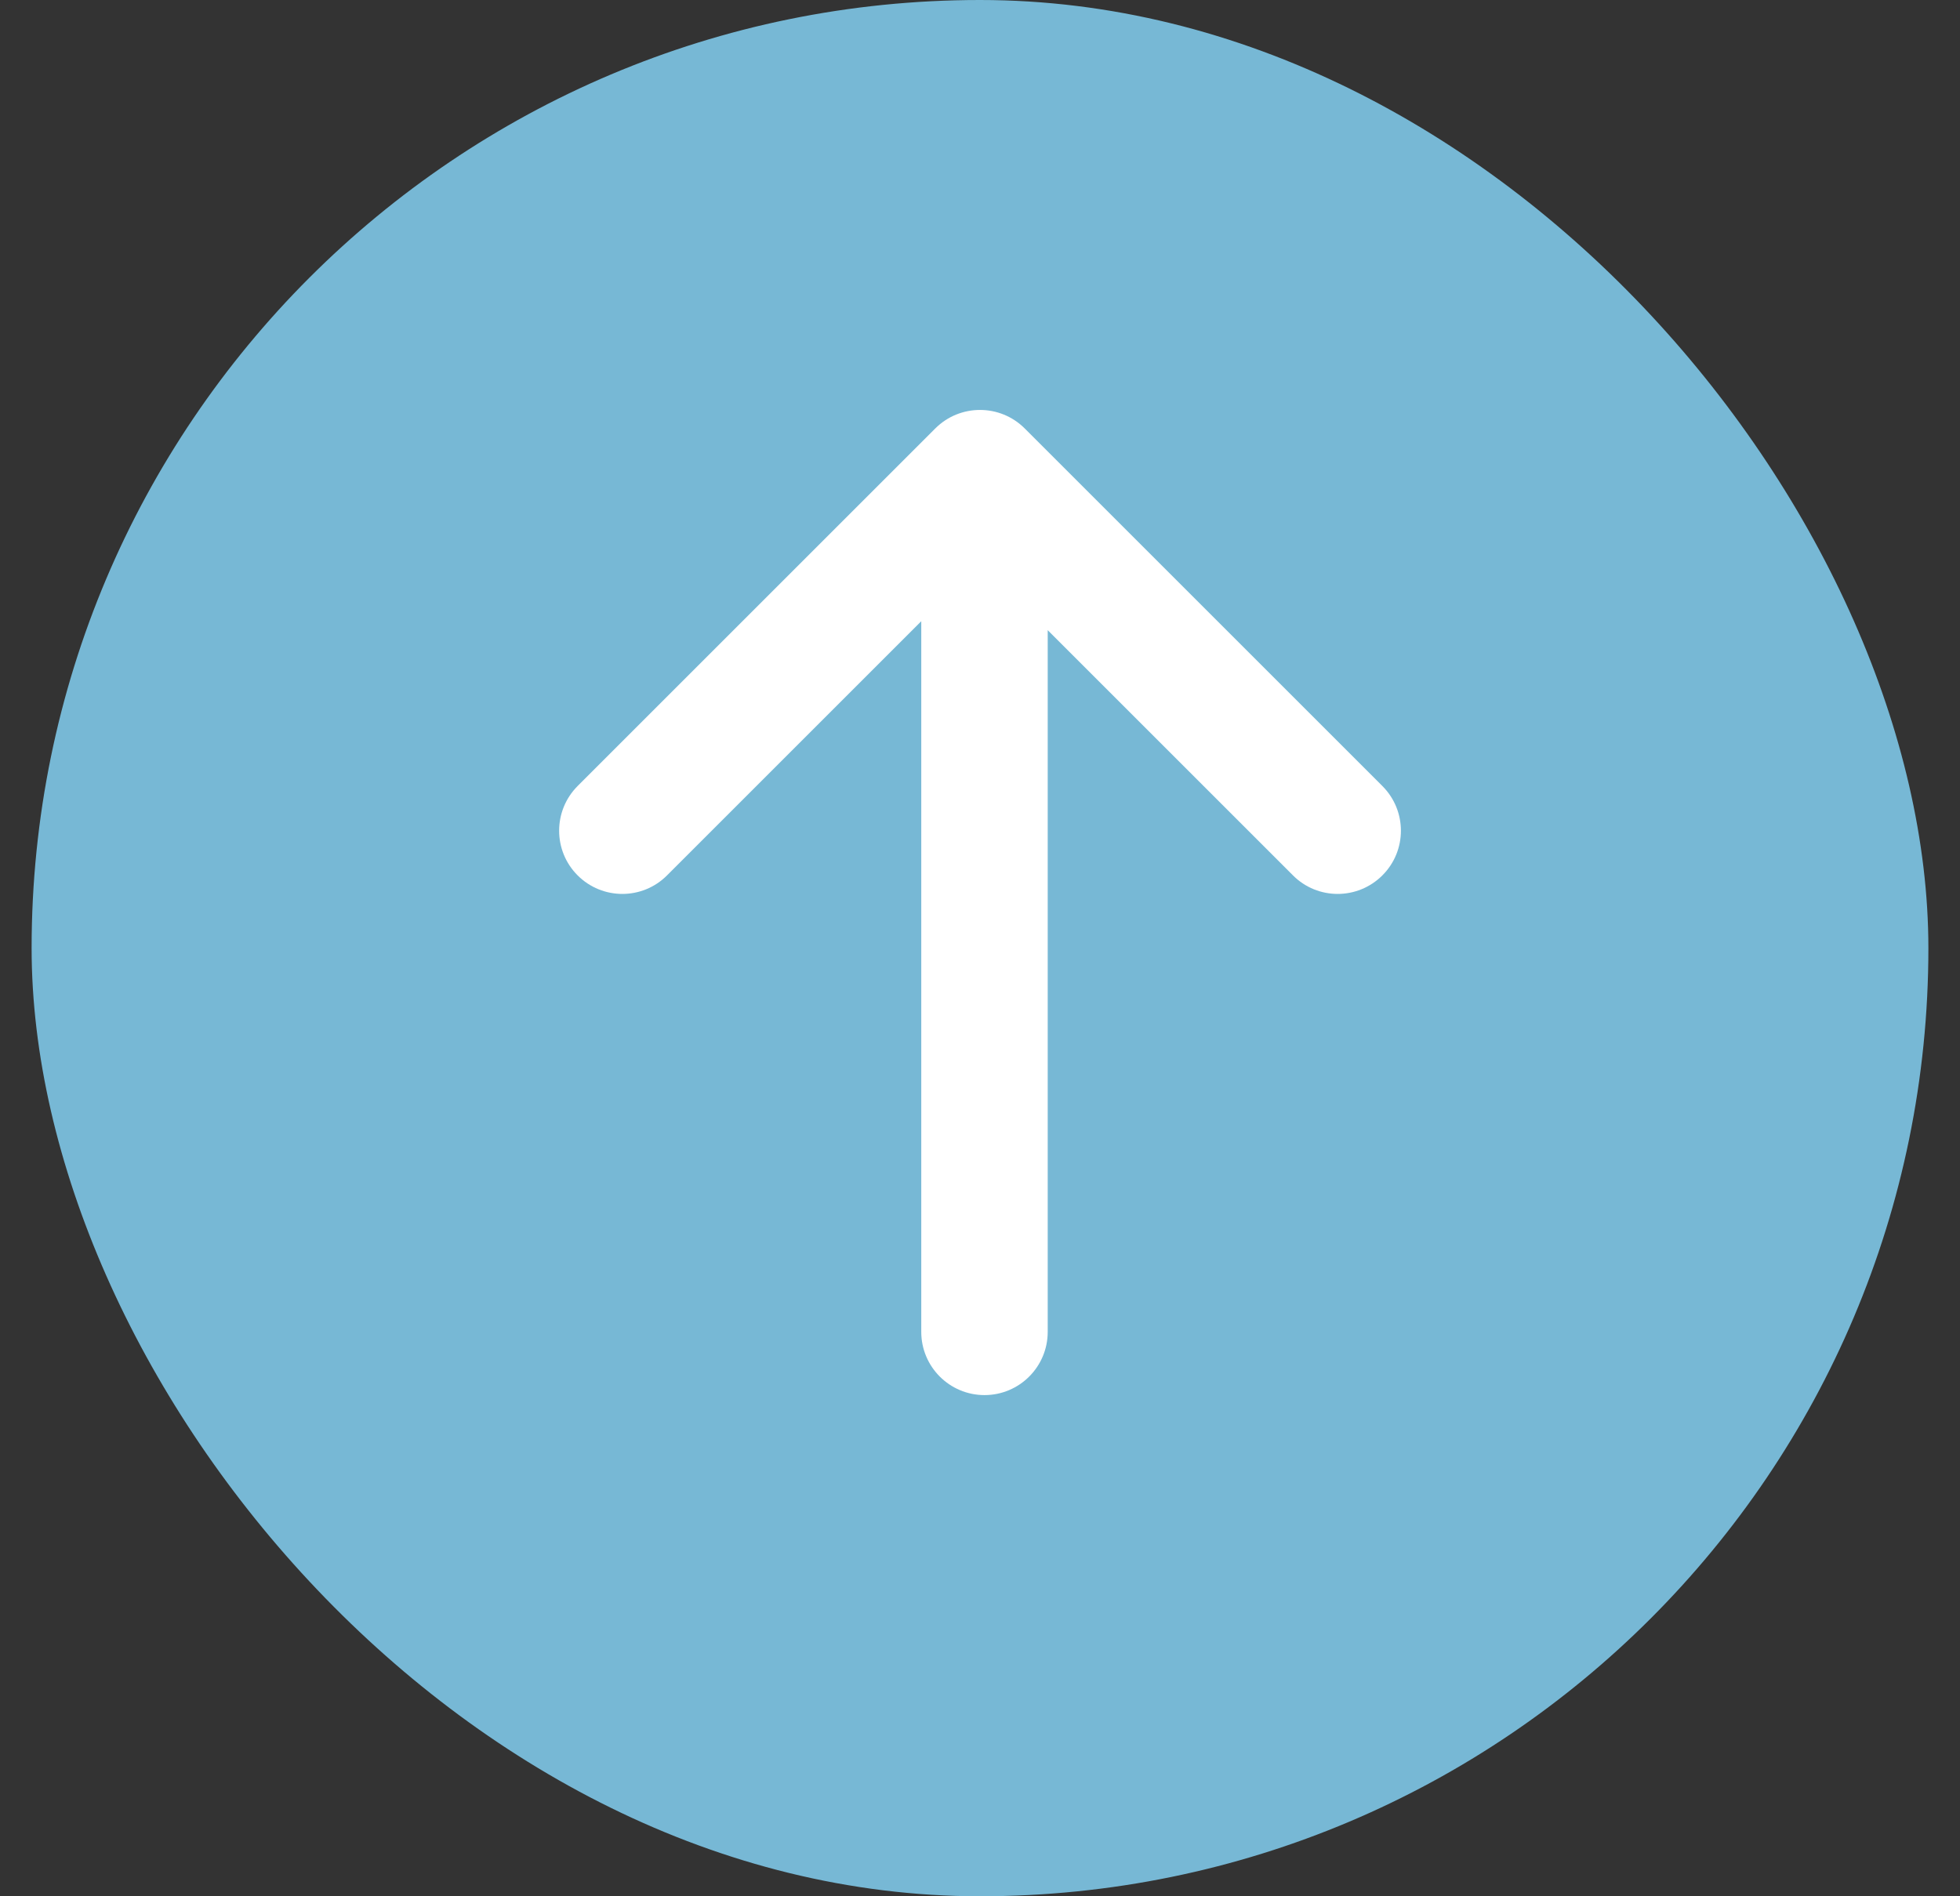 <svg width="31" height="30" viewBox="0 0 31 30" fill="none" xmlns="http://www.w3.org/2000/svg">
<rect x="0" y="0" width="31" height="30" fill="#333333" stroke="none"/>
<rect x="0.5" width="30" height="30" rx="15" fill="#77B8D5"/>
<path d="M21.864 12.435C22.255 12.826 22.255 13.459 21.864 13.849C21.473 14.24 20.84 14.24 20.45 13.849L16.571 9.97L16.571 21.071C16.571 21.623 16.123 22.071 15.571 22.071C15.019 22.071 14.571 21.623 14.571 21.071L14.571 9.828L10.55 13.849C10.16 14.24 9.527 14.24 9.136 13.849C8.746 13.459 8.746 12.826 9.136 12.435L14.793 6.778C15.183 6.388 15.817 6.388 16.207 6.778L21.864 12.435Z" fill="white"/>
</svg>
